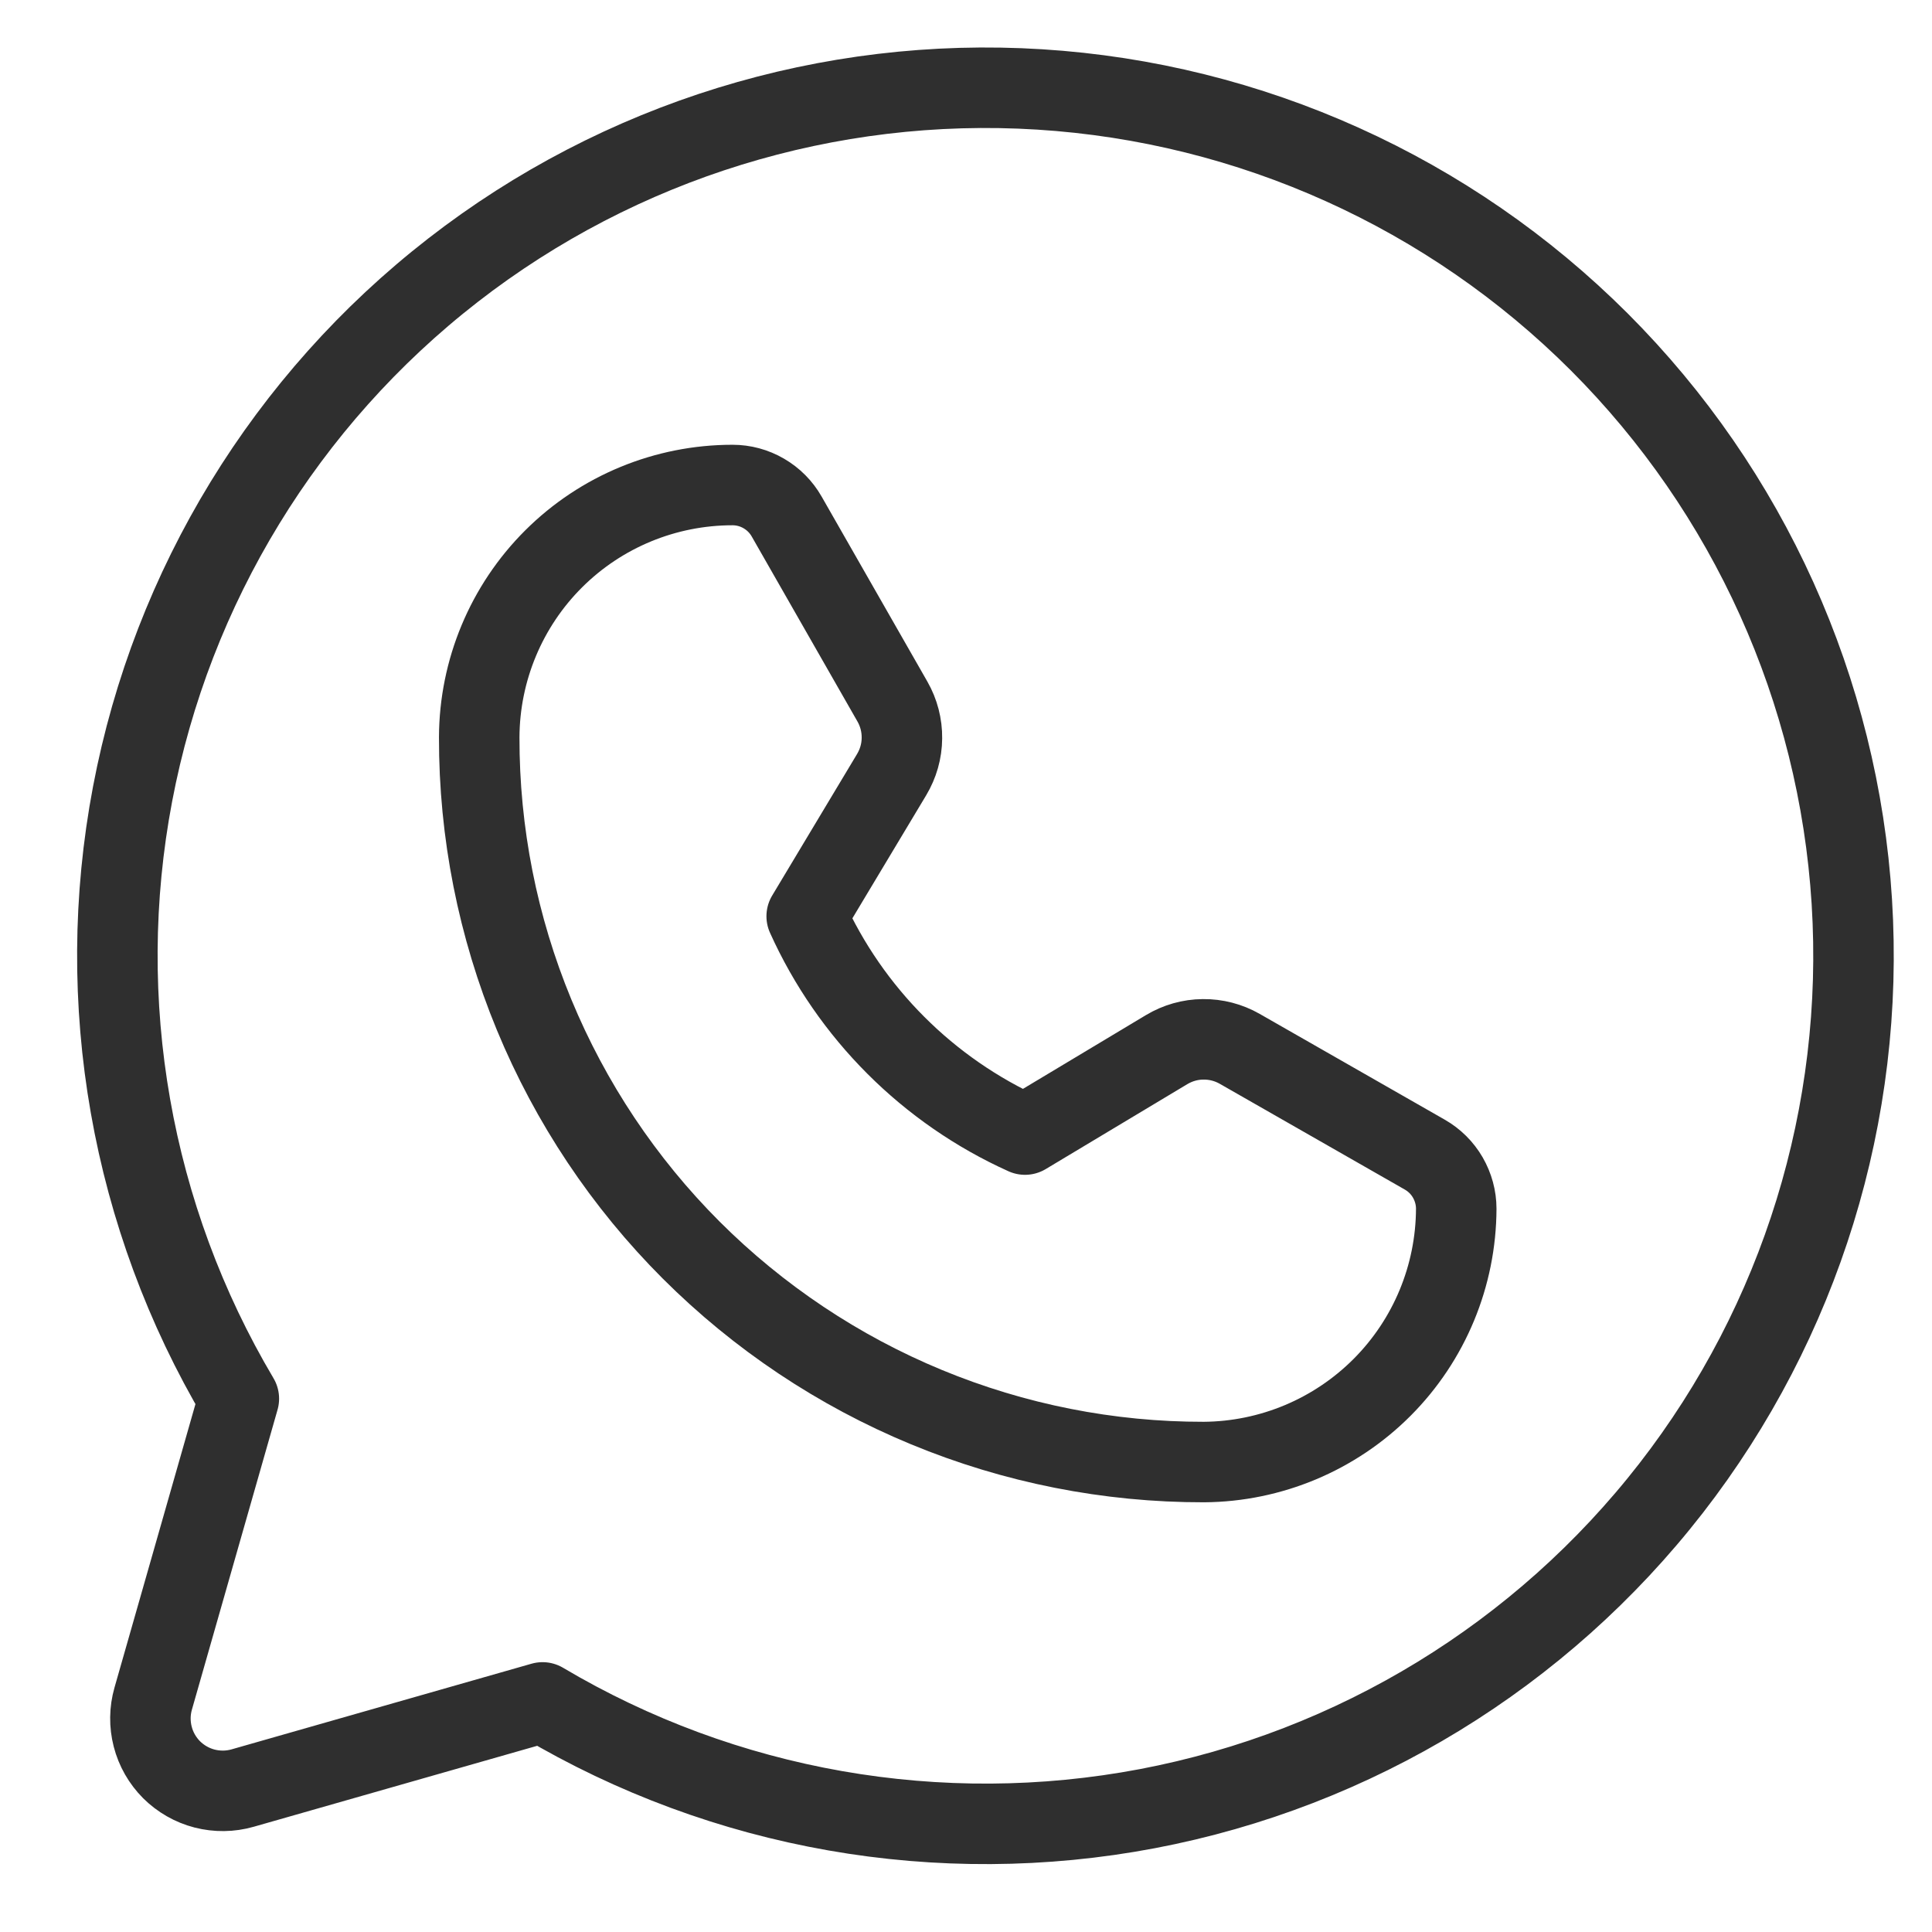 <?xml version="1.0" encoding="UTF-8"?> <svg xmlns="http://www.w3.org/2000/svg" width="24" height="24" viewBox="0 0 24 24" fill="none"> <path d="M2.967 17.375C1.627 15.116 1.157 12.444 1.647 9.863C2.137 7.282 3.552 4.969 5.627 3.357C7.701 1.746 10.293 0.947 12.915 1.111C15.537 1.275 18.009 2.391 19.867 4.248C21.724 6.106 22.84 8.578 23.004 11.2C23.168 13.822 22.369 16.413 20.758 18.488C19.146 20.563 16.833 21.978 14.252 22.468C11.671 22.957 8.999 22.488 6.74 21.148L6.74 21.148L3.014 22.212C2.86 22.256 2.697 22.258 2.541 22.218C2.386 22.178 2.245 22.097 2.131 21.984C2.018 21.87 1.937 21.729 1.897 21.573C1.857 21.418 1.859 21.255 1.903 21.101L2.967 17.375L2.967 17.375Z" stroke="#2F2F2F" stroke-linecap="round" stroke-linejoin="round"></path> <path d="M14.956 18.162C13.773 18.164 12.602 17.932 11.509 17.48C10.416 17.028 9.423 16.365 8.586 15.529C7.75 14.693 7.087 13.699 6.635 12.606C6.183 11.513 5.951 10.342 5.953 9.159C5.956 8.327 6.289 7.529 6.878 6.942C7.468 6.354 8.267 6.025 9.1 6.025V6.025C9.236 6.025 9.37 6.061 9.488 6.13C9.607 6.199 9.704 6.297 9.772 6.416L11.086 8.715C11.165 8.853 11.206 9.011 11.204 9.17C11.203 9.33 11.158 9.486 11.076 9.623L10.021 11.382C10.564 12.586 11.529 13.551 12.733 14.094V14.094L14.492 13.039C14.629 12.957 14.785 12.912 14.945 12.911C15.104 12.909 15.262 12.95 15.4 13.029L17.699 14.343C17.818 14.411 17.916 14.508 17.985 14.627C18.053 14.745 18.09 14.879 18.09 15.015V15.015C18.087 15.847 17.757 16.644 17.17 17.233C16.583 17.822 15.787 18.156 14.956 18.162V18.162Z" stroke="#2F2F2F" stroke-linecap="round" stroke-linejoin="round"></path> </svg> 